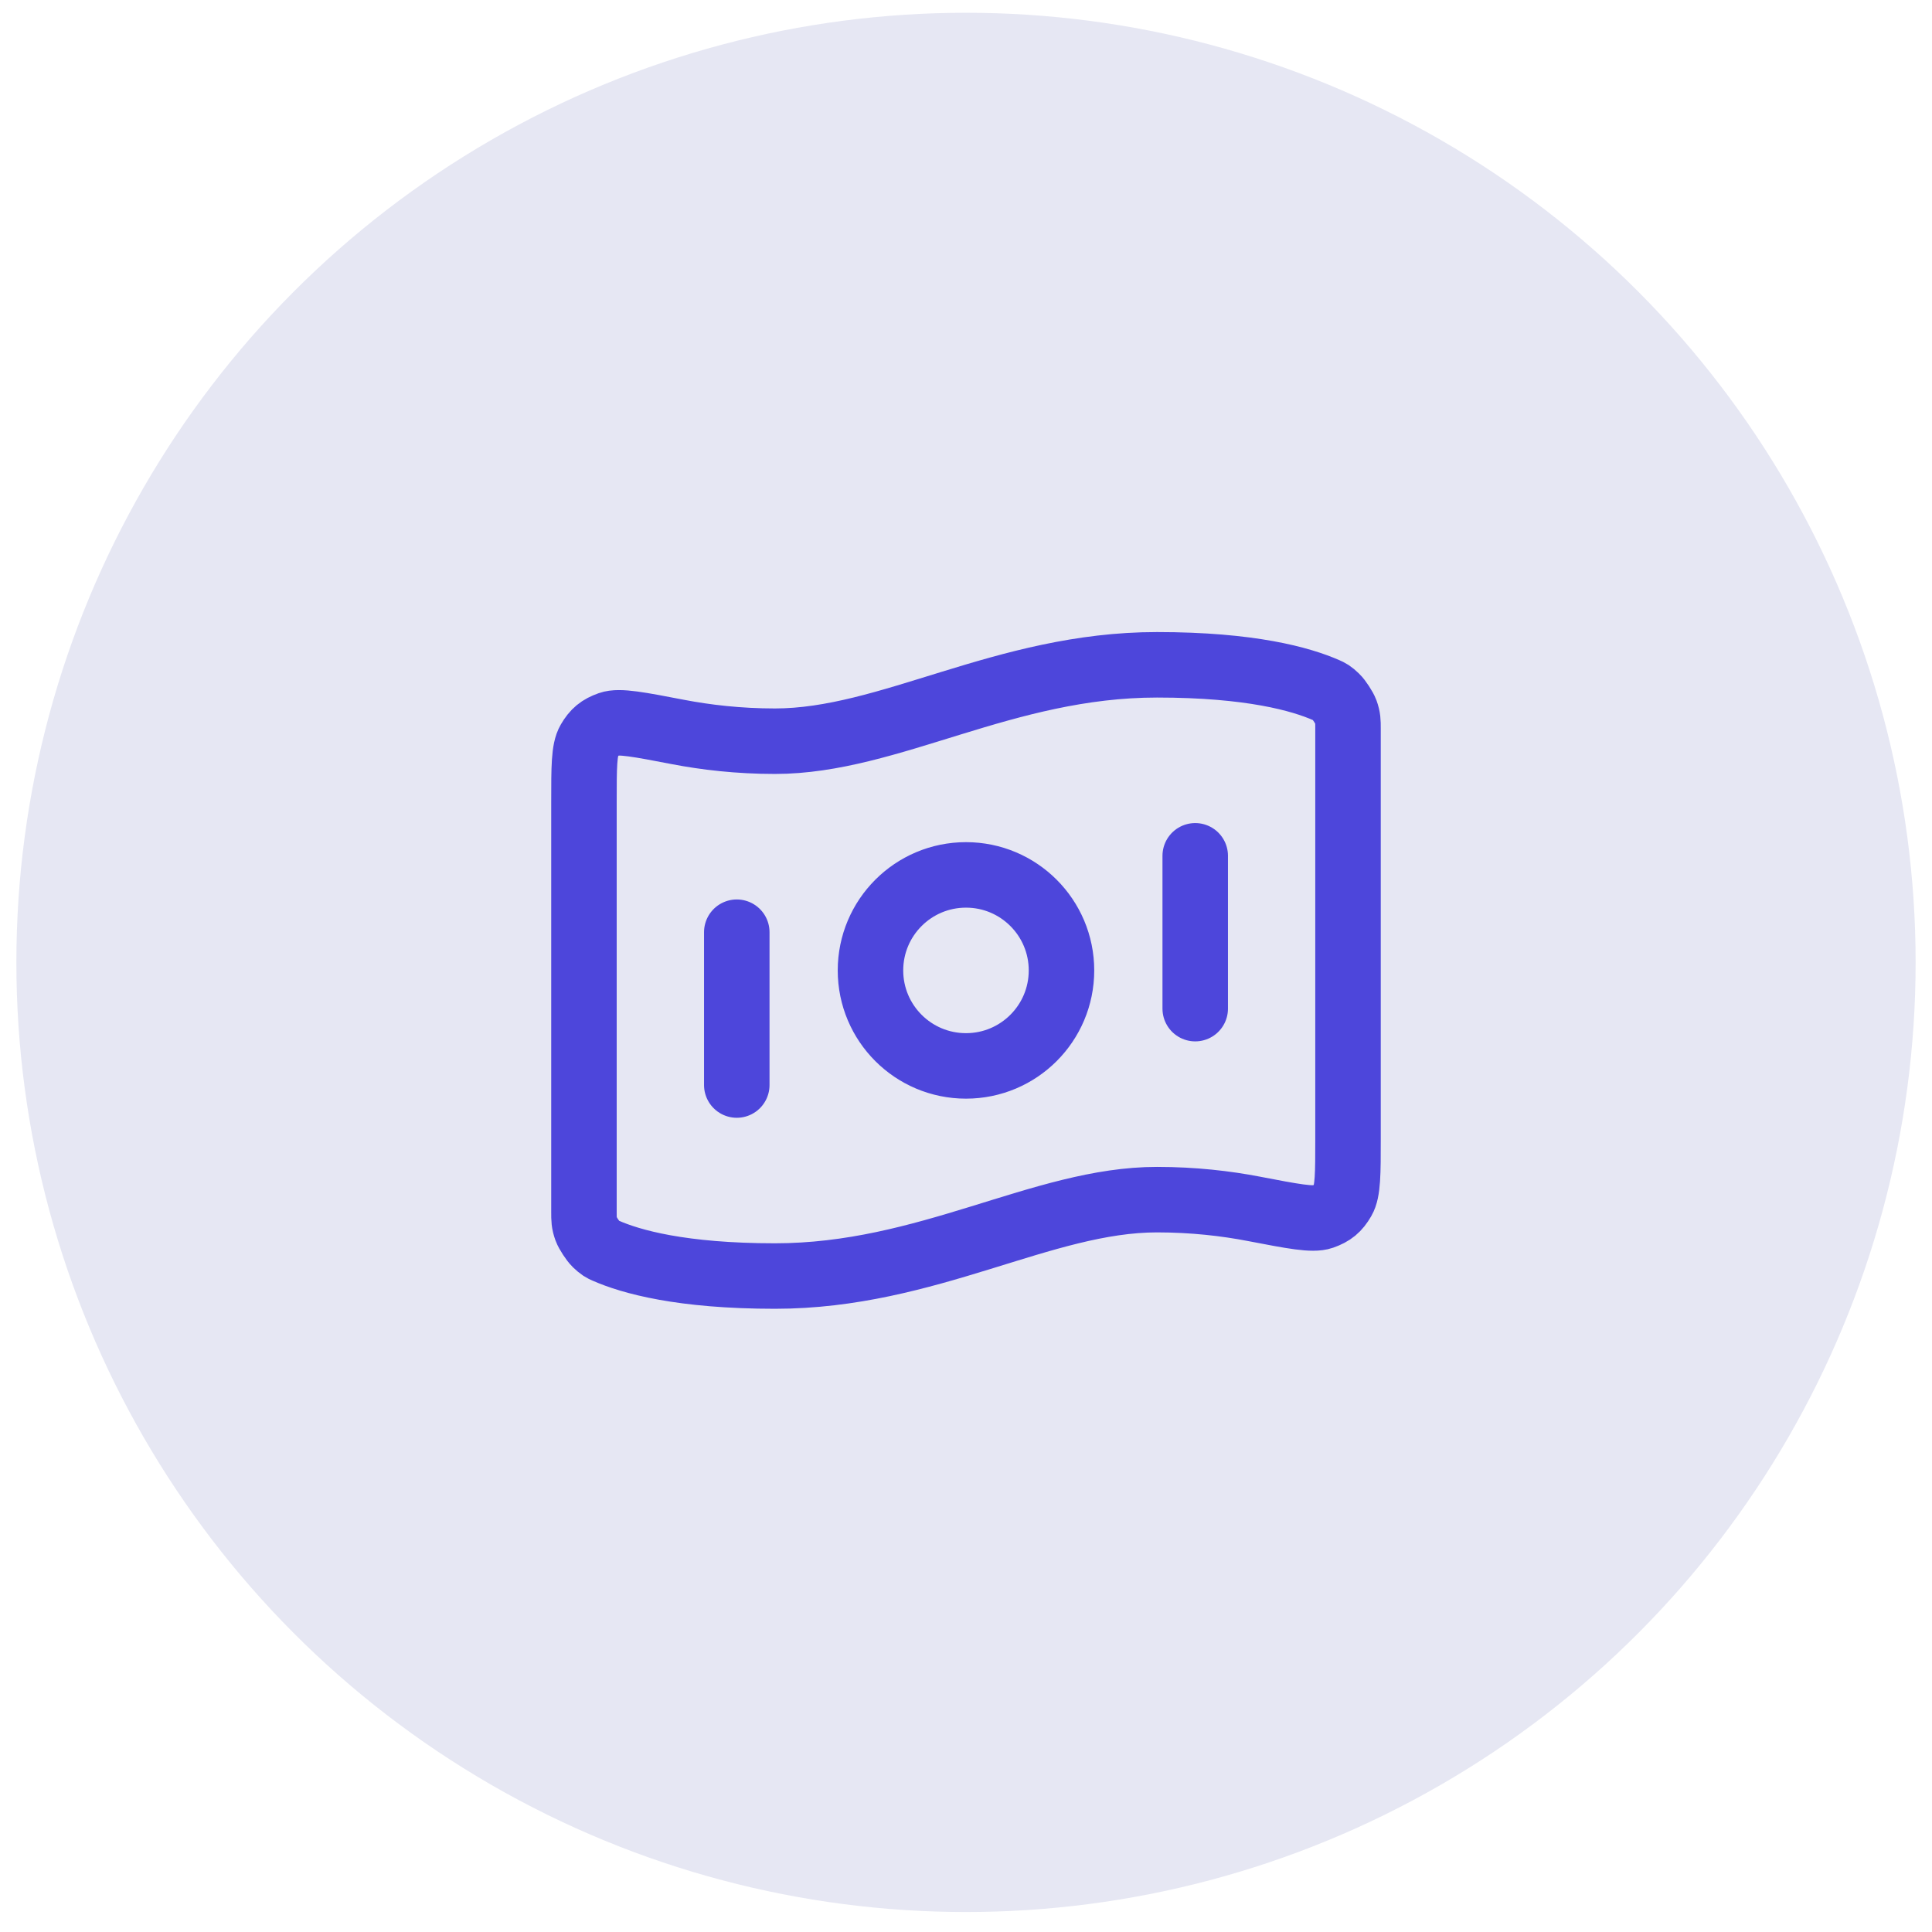 <svg width="59" height="59" viewBox="0 0 59 59" fill="none" xmlns="http://www.w3.org/2000/svg">
    <circle cx="29.5" cy="29.39" r="29" fill="#E6E7F3"/>
    <path d="M22.5 28.468V33.135M36.5 26.135V30.802M35.333 20.302C38.19 20.302 39.735 20.739 40.504 21.078C40.606 21.123 40.657 21.145 40.805 21.287C40.894 21.371 41.055 21.619 41.097 21.734C41.166 21.926 41.166 22.031 41.166 22.241V34.781C41.166 35.841 41.166 36.371 41.007 36.644C40.846 36.921 40.69 37.05 40.387 37.157C40.089 37.261 39.489 37.146 38.287 36.915C37.446 36.753 36.449 36.635 35.333 36.635C31.833 36.635 28.333 38.968 23.666 38.968C20.809 38.968 19.264 38.531 18.495 38.192C18.393 38.147 18.342 38.124 18.194 37.983C18.106 37.898 17.944 37.651 17.902 37.535C17.833 37.343 17.833 37.238 17.833 37.028L17.833 24.488C17.833 23.428 17.833 22.898 17.992 22.626C18.154 22.348 18.31 22.22 18.612 22.113C18.91 22.008 19.511 22.124 20.712 22.355C21.553 22.516 22.55 22.635 23.666 22.635C27.166 22.635 30.666 20.302 35.333 20.302ZM32.416 29.635C32.416 31.246 31.11 32.551 29.5 32.551C27.889 32.551 26.583 31.246 26.583 29.635C26.583 28.024 27.889 26.718 29.5 26.718C31.11 26.718 32.416 28.024 32.416 29.635Z" stroke="#4D46DB" stroke-width="2" stroke-linecap="round" stroke-linejoin="round"/>
</svg>
